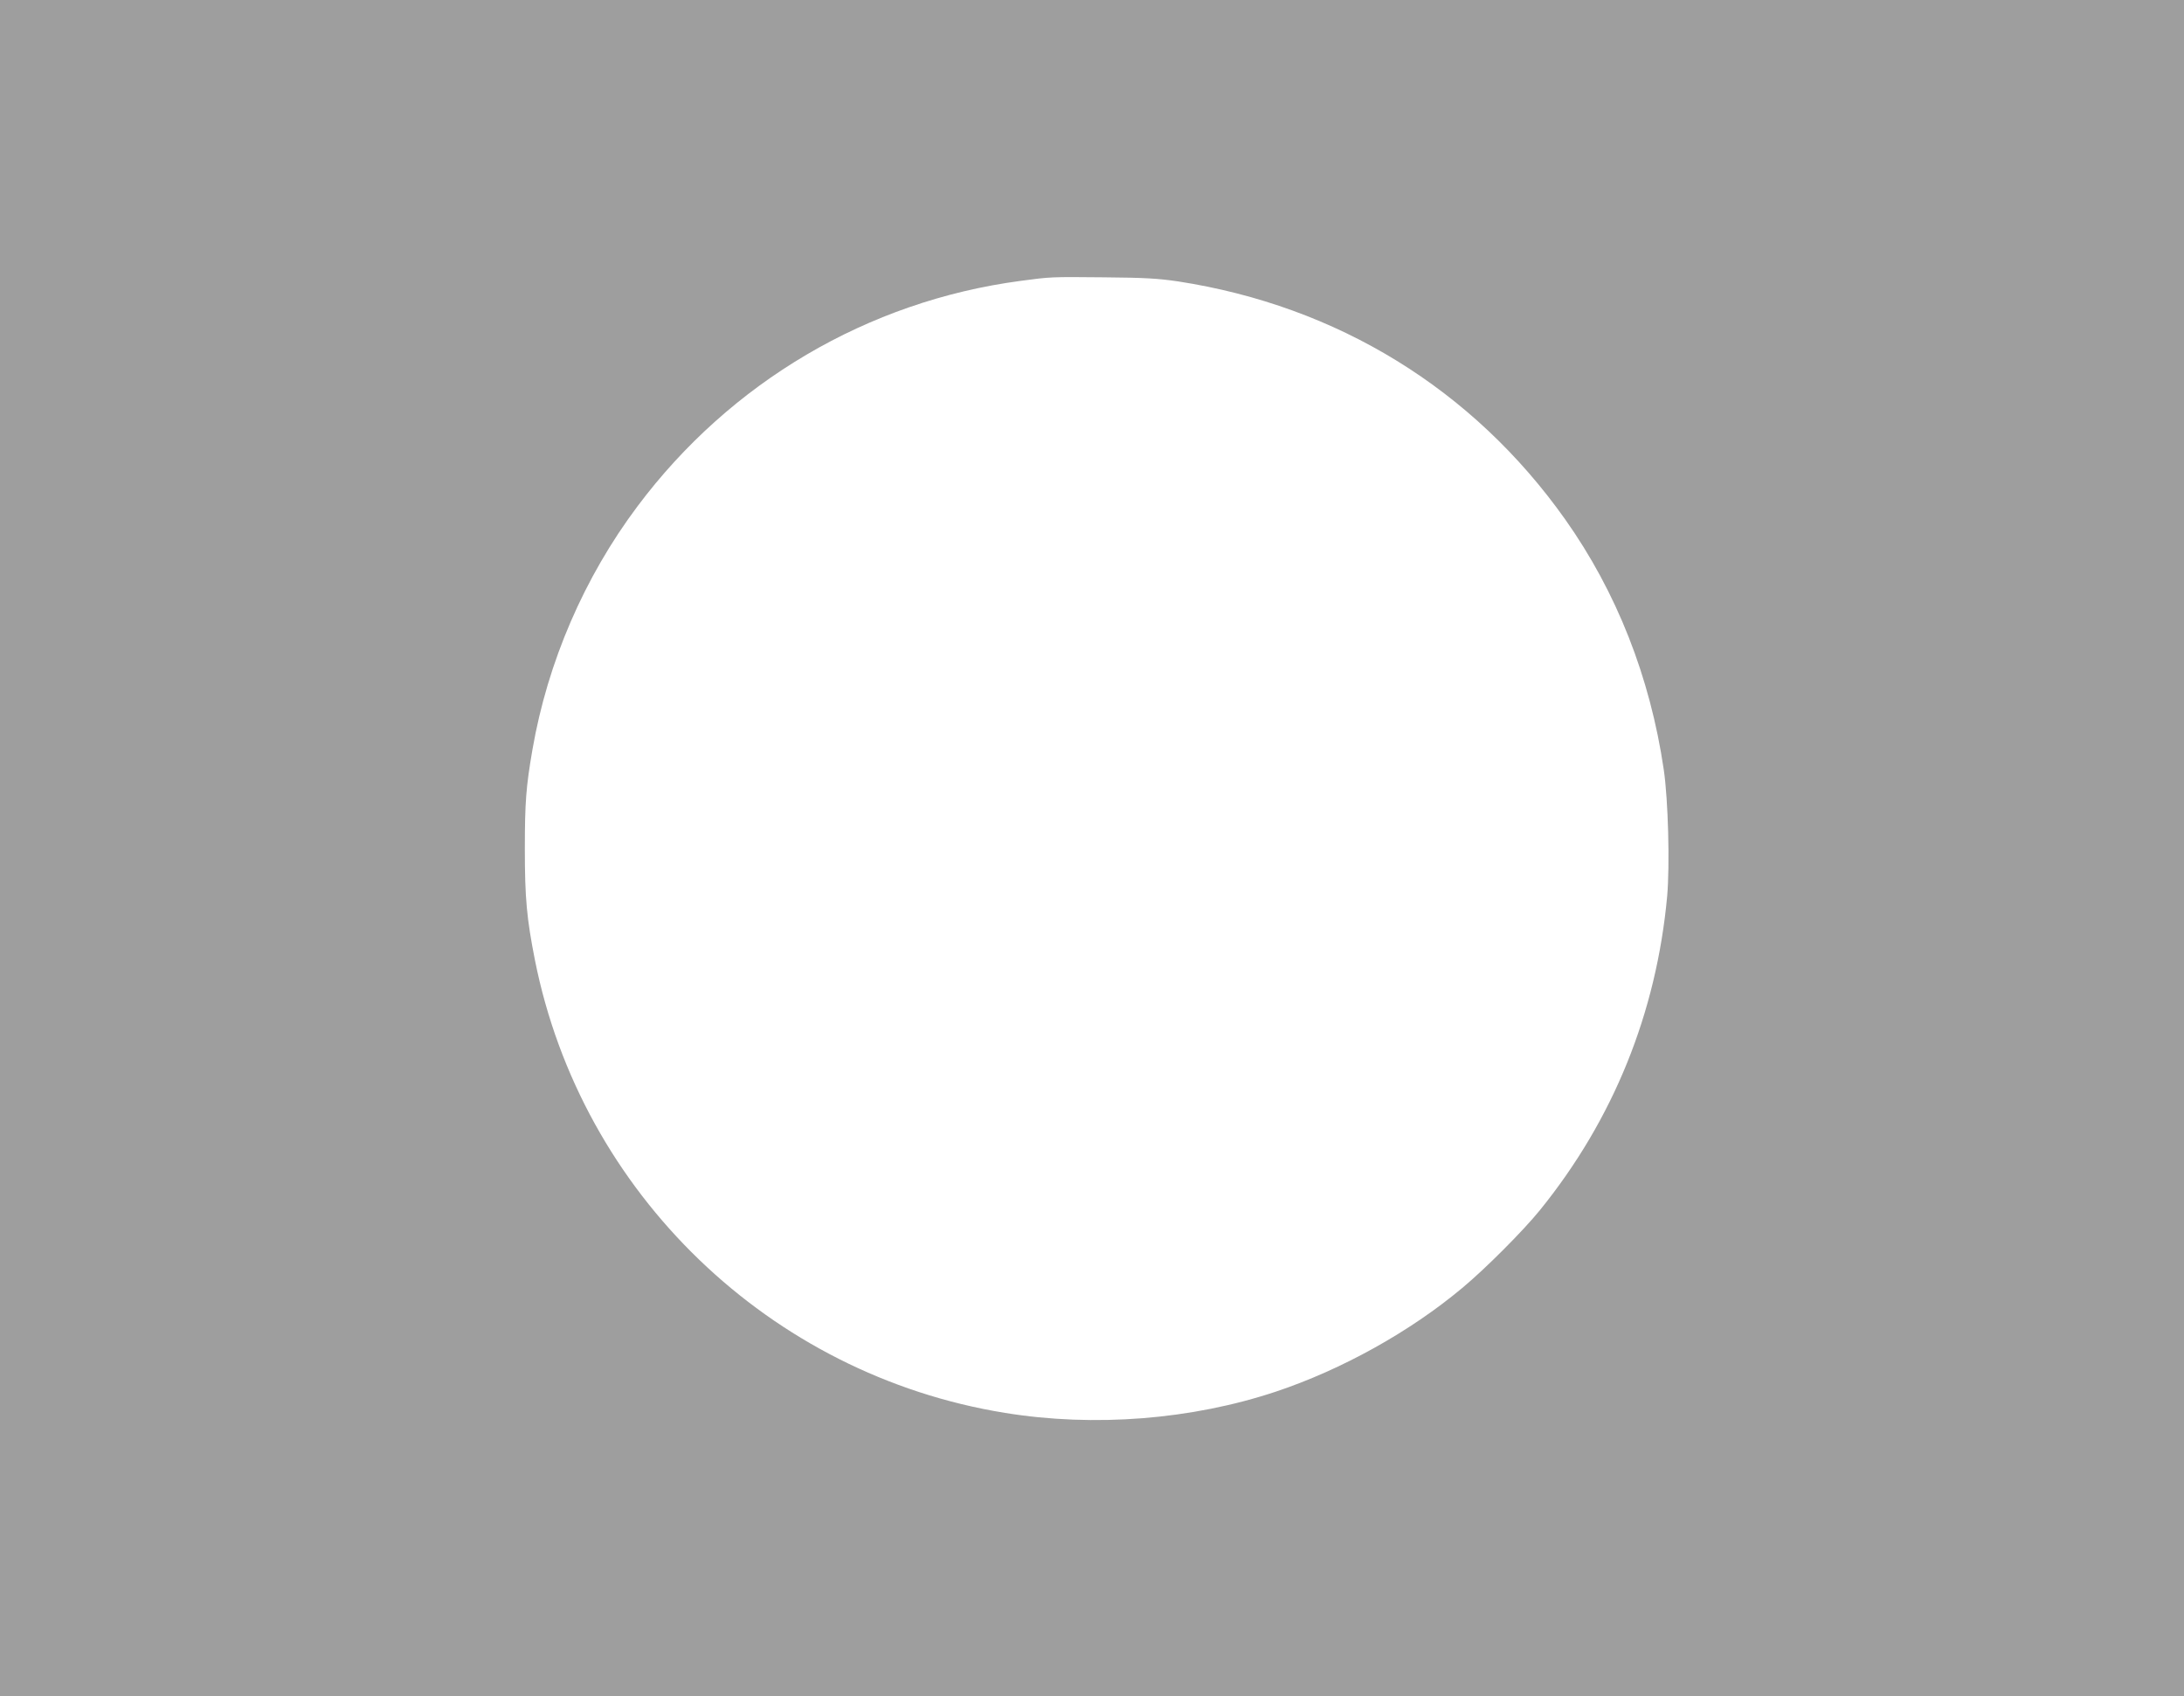 <?xml version="1.0" standalone="no"?>
<!DOCTYPE svg PUBLIC "-//W3C//DTD SVG 20010904//EN"
 "http://www.w3.org/TR/2001/REC-SVG-20010904/DTD/svg10.dtd">
<svg version="1.0" xmlns="http://www.w3.org/2000/svg"
 width="1280pt" height="994pt" viewBox="0 0 1280 994"
 preserveAspectRatio="xMidYMid meet">
<g transform="translate(0,994) scale(0.1,-0.1)"
fill="#9e9e9e" stroke="none">
<path d="M0 4970 l0 -4970 6400 0 6400 0 0 4970 0 4970 -6400 0 -6400 0 0
-4970z m6905 3321 c934 -144 1728 -632 2268 -1394 301 -425 498 -923 578
-1467 26 -177 36 -556 20 -741 -63 -684 -315 -1308 -745 -1839 -96 -119 -320
-344 -456 -457 -306 -256 -705 -478 -1091 -607 -495 -165 -1066 -210 -1589
-125 -1379 223 -2483 1287 -2755 2654 -48 243 -59 363 -59 650 0 274 7 366 45
585 89 511 303 1007 615 1423 545 728 1350 1202 2244 1321 179 24 178 24 490
21 242 -2 320 -7 435 -24z"/>
</g>
</svg>
